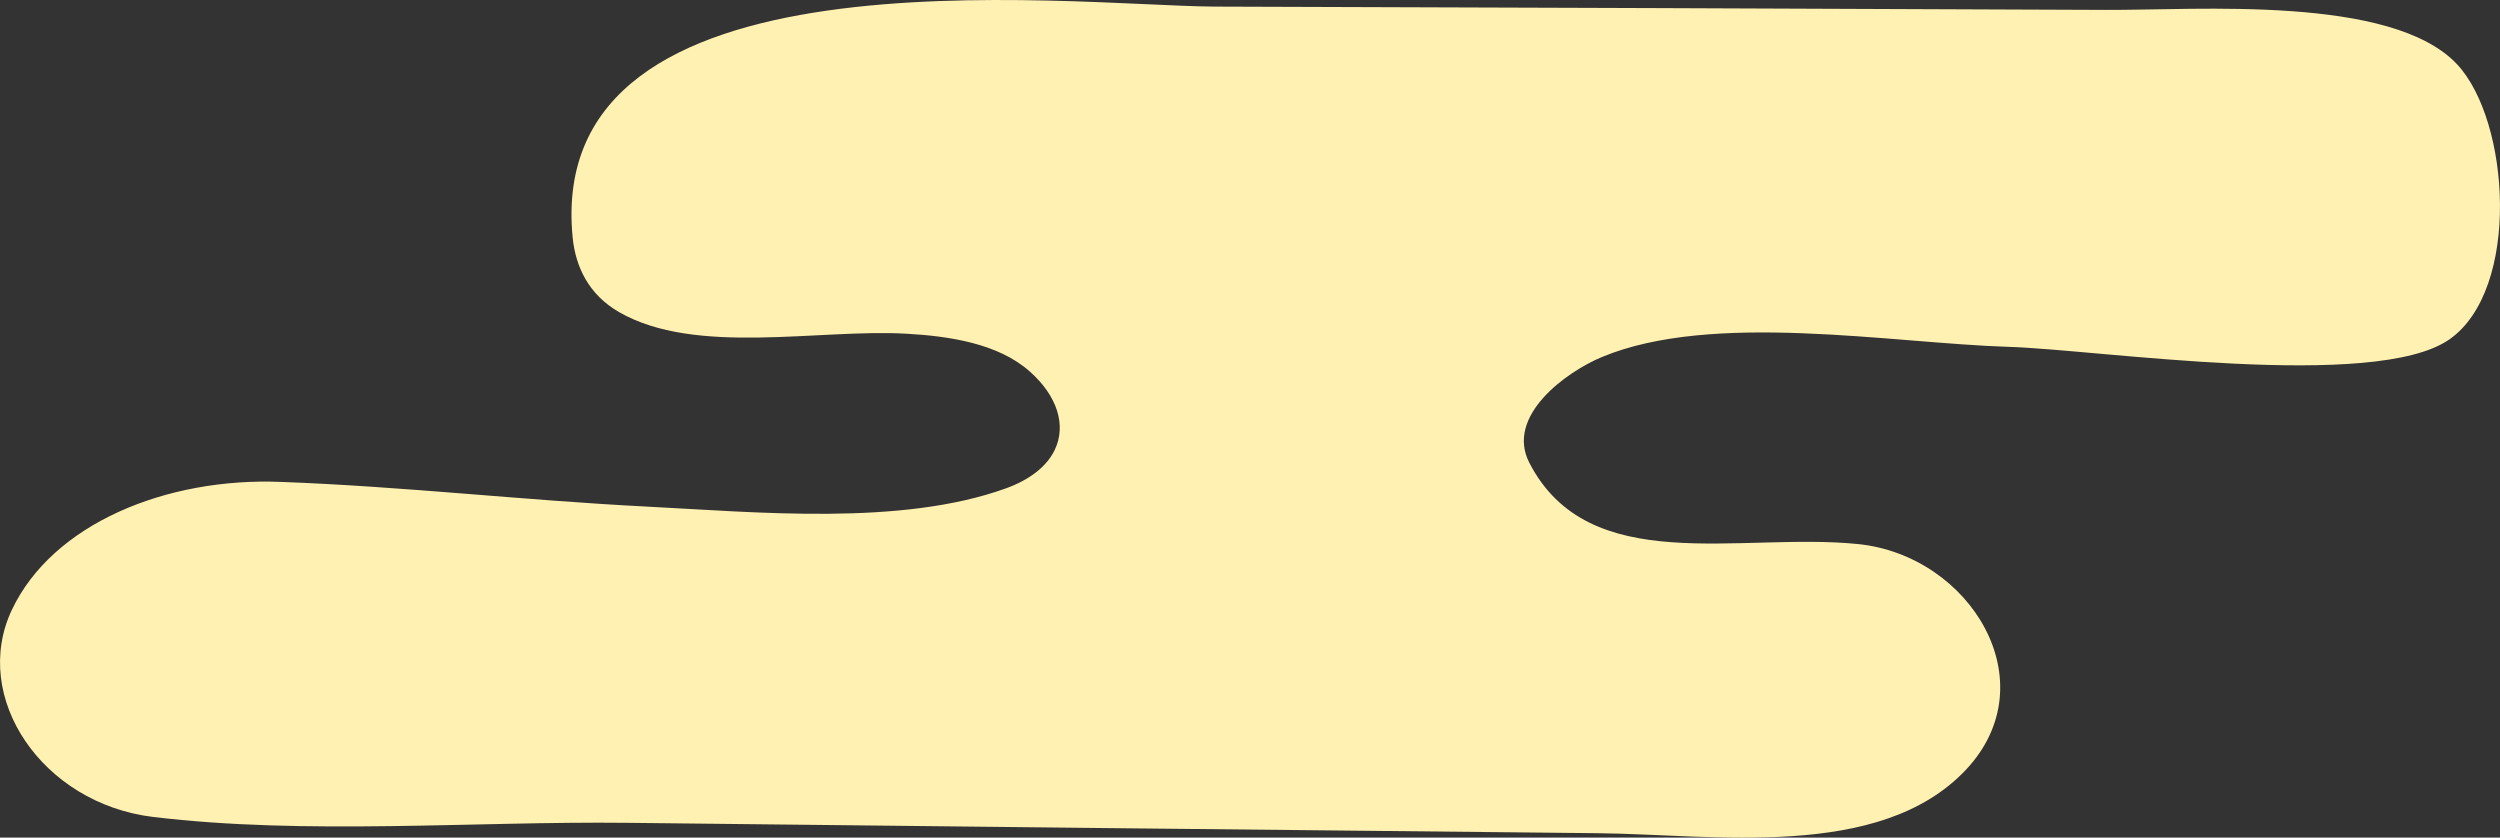 <?xml version="1.0" encoding="UTF-8"?>
<svg id="_レイヤー_2" data-name="レイヤー 2" xmlns="http://www.w3.org/2000/svg" viewBox="0 0 68.909 23.088">
  <rect x="0" y="0" width="68.909" height="23.088" fill="#333333" stroke="none"/>
  <g id="_レイヤー_1-2" data-name="レイヤー 1">
    <path d="M29.067,12.412c.335-.682.08-1.502-.692-2.181-.861-.757-2.179-.966-3.41-1.034-2.406-.134-5.794.617-7.899-.593-.844-.485-1.202-1.258-1.281-2.053C14.977-1.614,29.398.15,33.453.182c8.91.03,15.688.051,24.598.091,2.493.013,7.877-.422,9.675,1.5,1.468,1.569,1.755,6.203-.21,7.581-2.058,1.44-9.724.276-12.166.206-3.236-.103-8.146-.989-11.198.282-.981.409-2.662,1.622-1.999,2.912,1.64,3.189,5.806,1.91,9.064,2.243,3.088.314,5.247,3.806,2.966,6.226-2.371,2.509-6.952,1.772-10.173,1.743-4.418-.045-8.837-.091-13.255-.138-4.491-.048-8.982-.097-13.472-.148-4.241-.046-8.857.344-13.064-.162-3.057-.37-5.033-3.3-3.891-5.71,1.123-2.37,4.255-3.655,7.425-3.524,3.359.124,6.7.508,10.056.679,3.065.156,7.018.541,9.908-.498.696-.25,1.14-.625,1.351-1.054Z" style="fill: #fff1b1;"/>
  </g>
</svg>